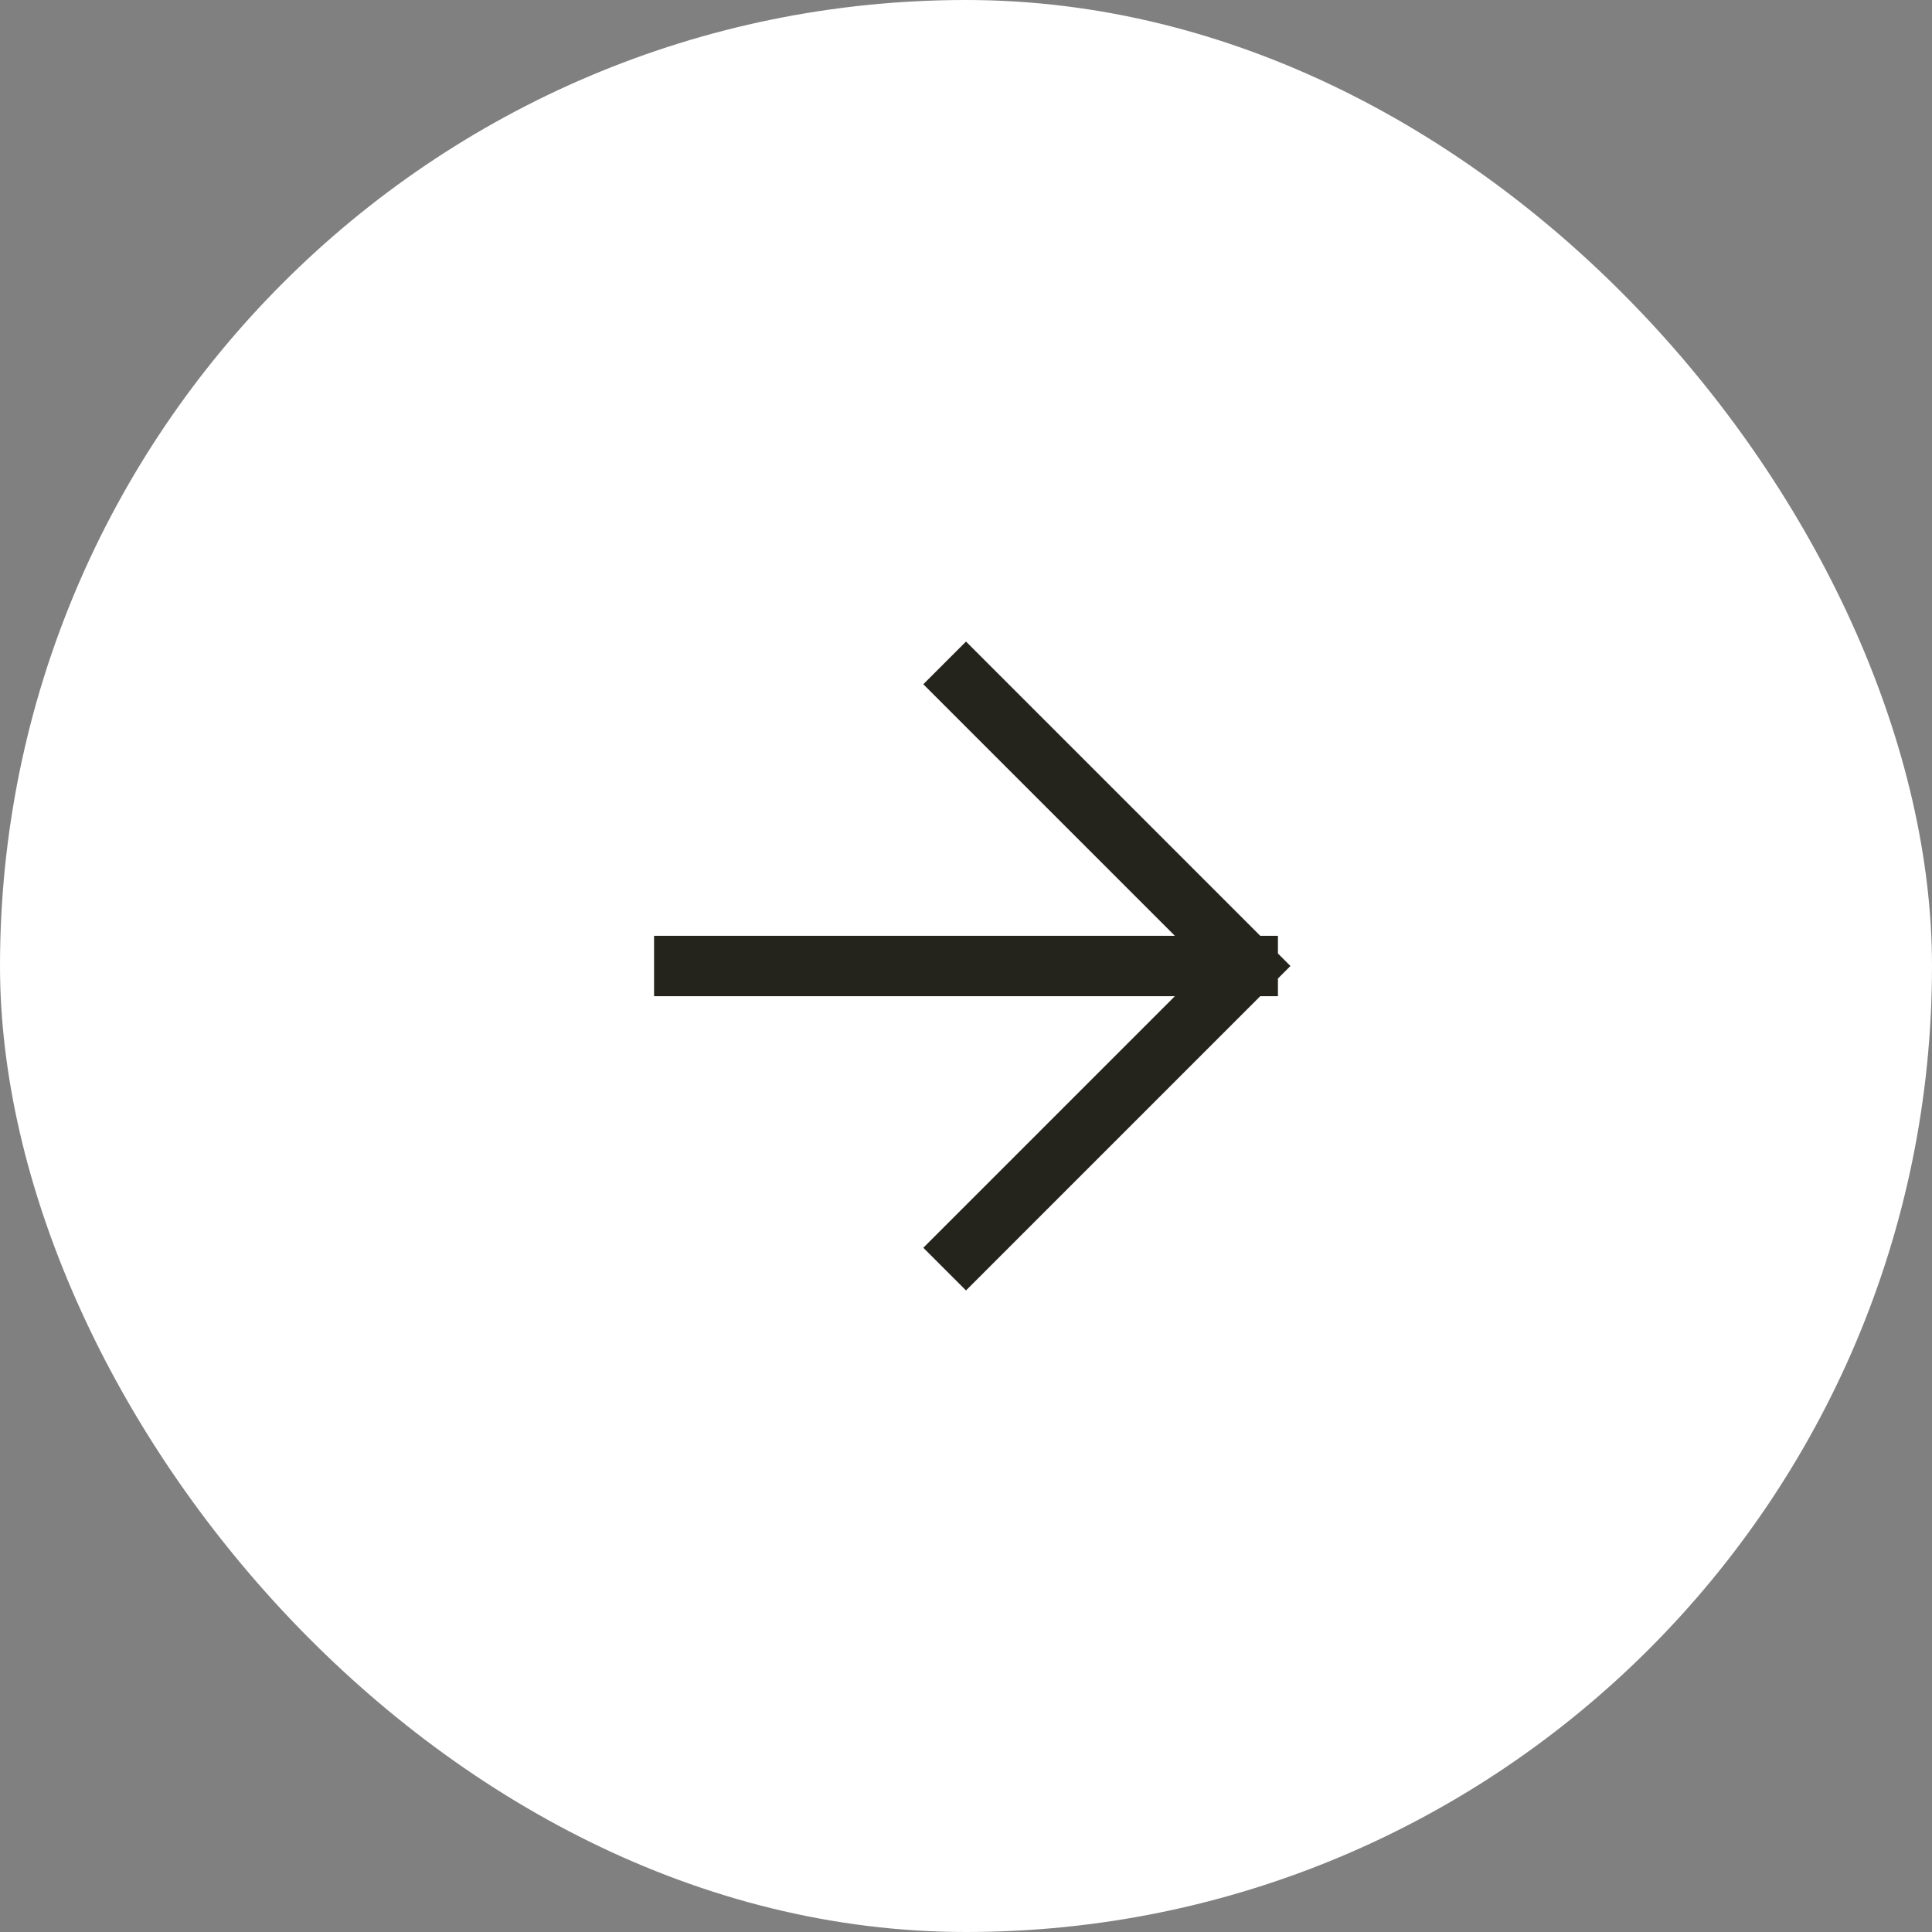<?xml version="1.0" encoding="UTF-8"?> <svg xmlns="http://www.w3.org/2000/svg" width="48" height="48" viewBox="0 0 48 48" fill="none"><rect x="0" y="0" width="48" height="48" fill="#808080" stroke="none"/><rect width="48" height="48" rx="24" fill="white"></rect><path d="M17 24H31M31 24L24 17M31 24L24 31" stroke="#24241D" stroke-width="1.5" stroke-linecap="square"></path></svg> 